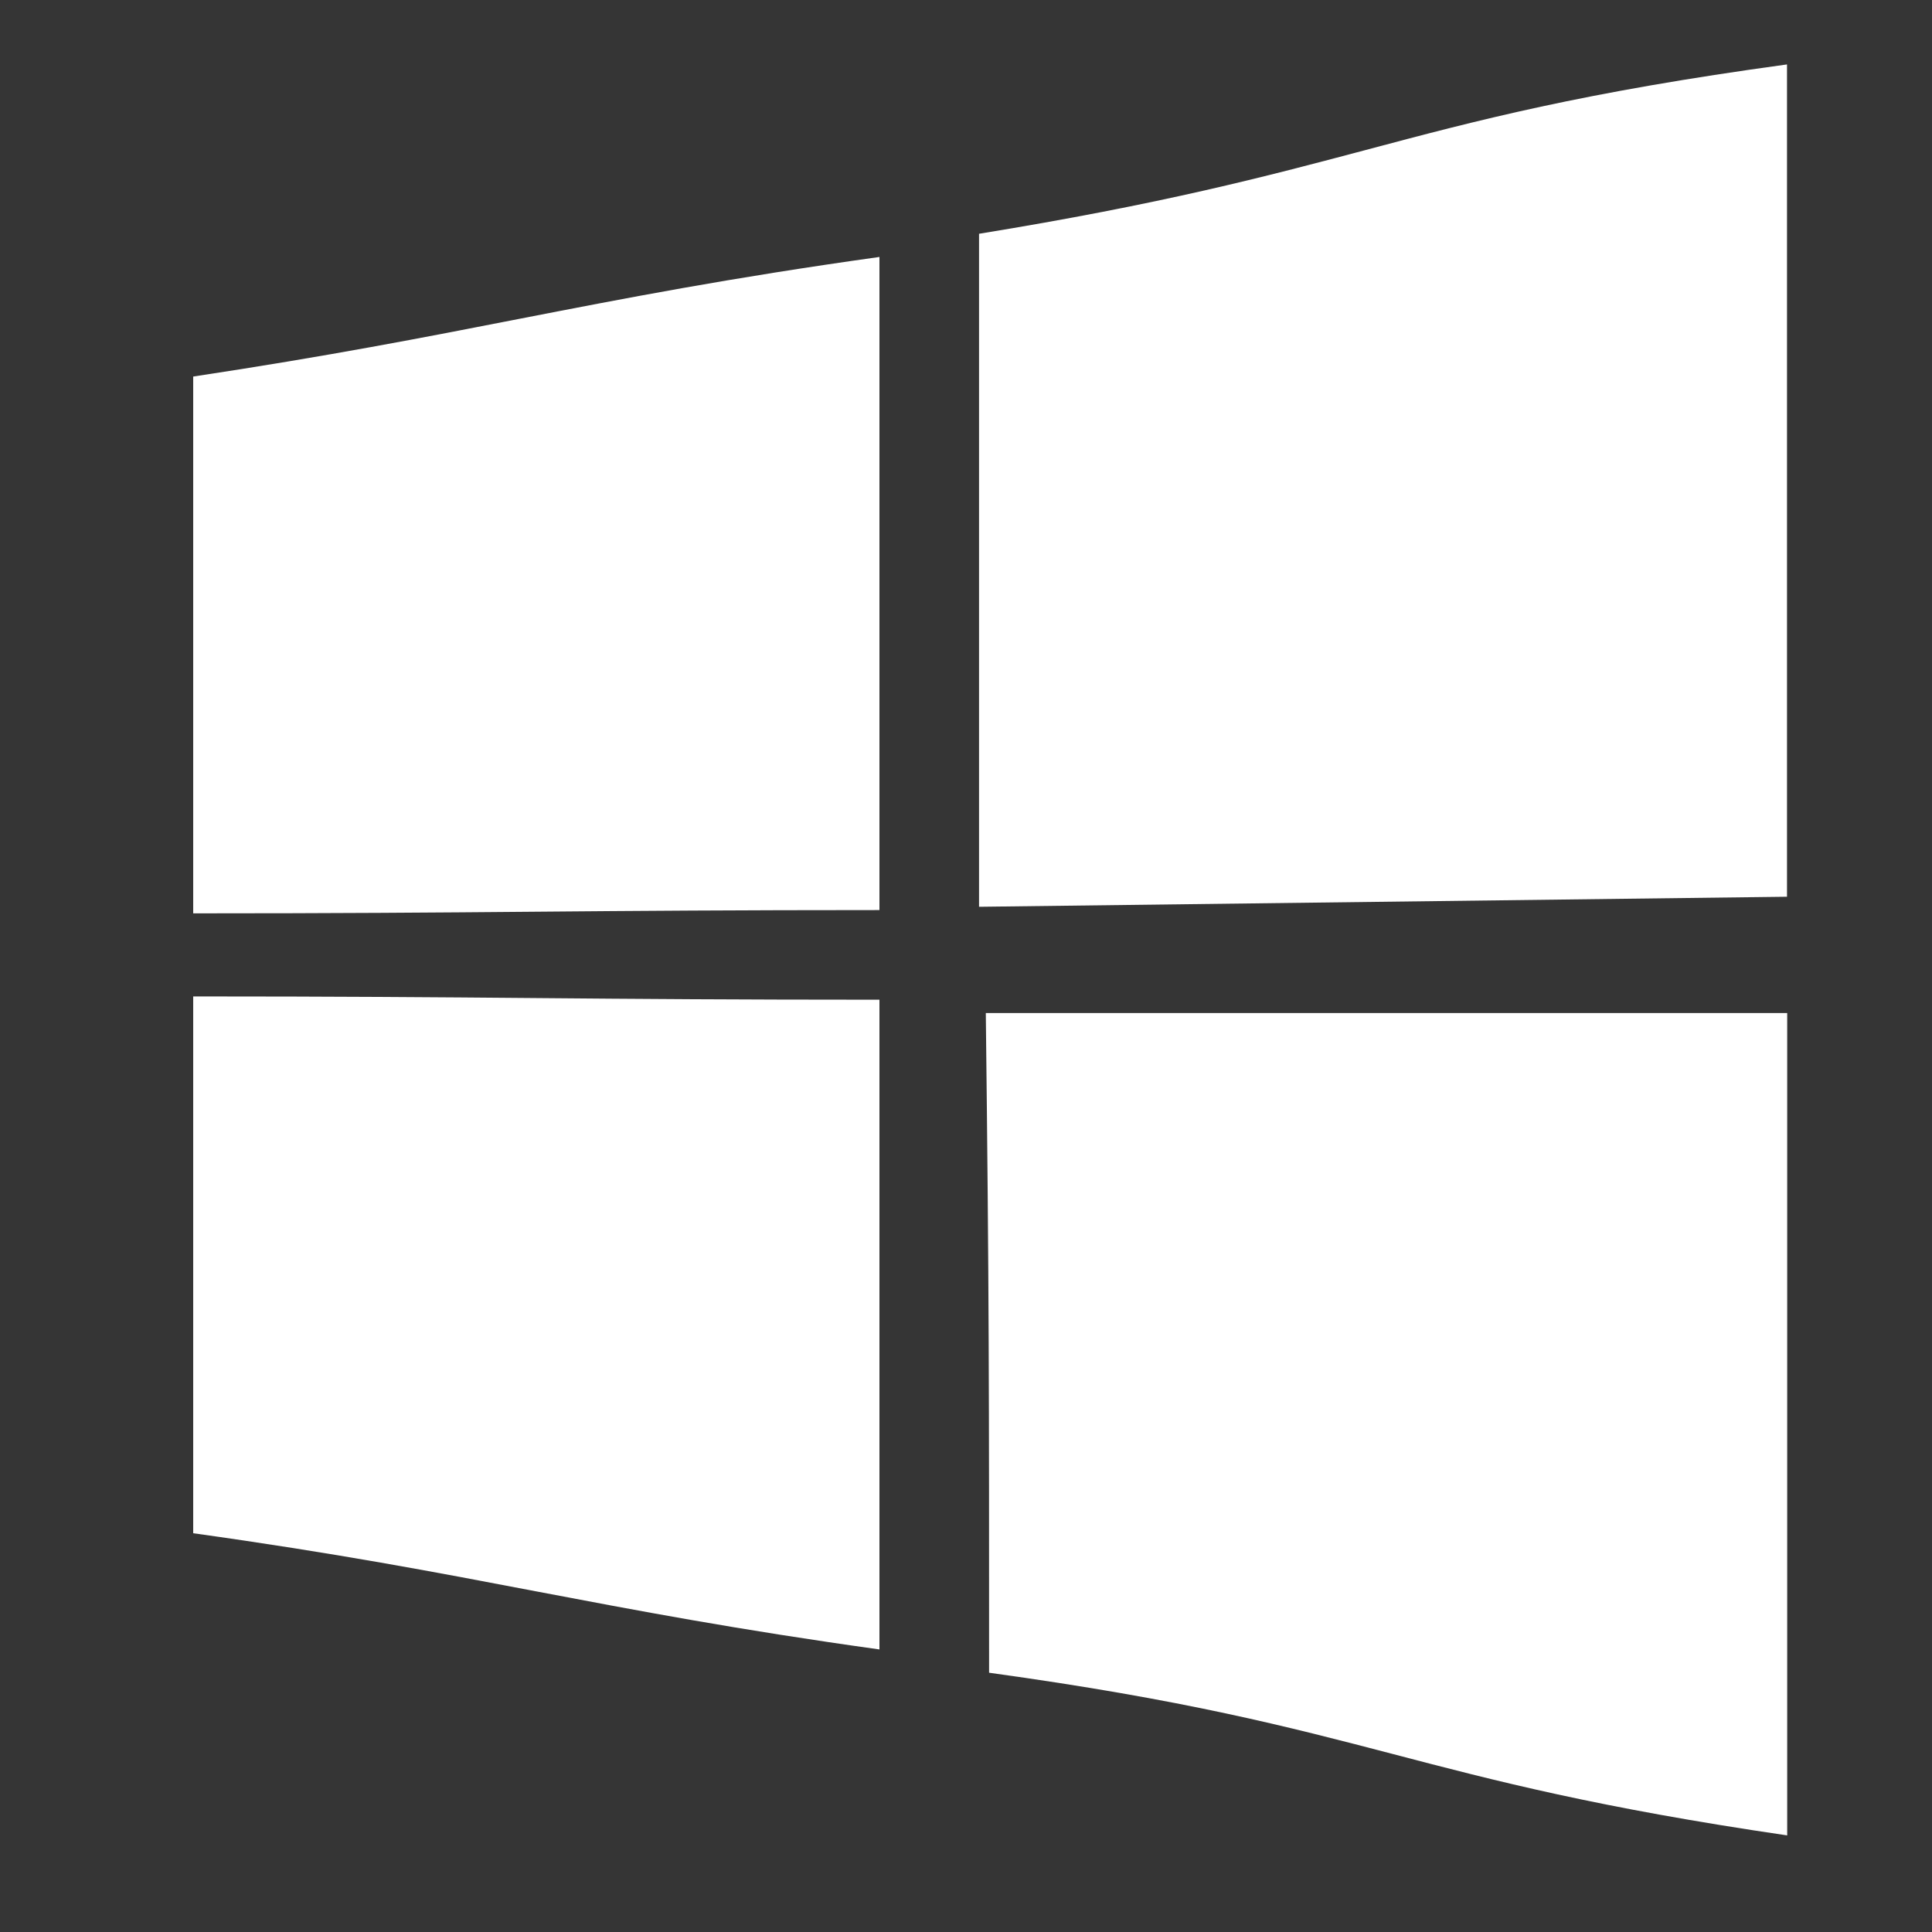 <svg width="20" height="20" viewBox="0 0 20 20" fill="none" xmlns="http://www.w3.org/2000/svg">
<rect x="0" y="0" width="20" height="20" fill="#333333" stroke="none"/>
<g id="windows">
<rect id="&#231;&#159;&#169;&#229;&#189;&#162;" opacity="0.01" width="20" height="20" fill="white"/>
<path id="&#229;&#189;&#162;&#231;&#138;&#182;" fill-rule="evenodd" clip-rule="evenodd" d="M18.499 0.667V9.283L10.135 9.387V2.42C12.034 2.111 13.108 1.826 14.137 1.553C15.286 1.247 16.377 0.957 18.499 0.667ZM2 9.455V3.898C3.391 3.688 4.392 3.493 5.369 3.302C6.469 3.088 7.539 2.879 9.104 2.66V9.421C7.626 9.421 6.589 9.429 5.552 9.438C4.515 9.447 3.478 9.455 2 9.455ZM2 10.315V15.872C3.478 16.078 4.515 16.276 5.552 16.474L5.552 16.474C6.589 16.671 7.626 16.869 9.104 17.075V10.349C7.626 10.349 6.589 10.341 5.552 10.332C4.515 10.323 3.478 10.315 2 10.315ZM10.239 17.316C10.239 14.428 10.239 13.374 10.205 10.487H18.501V19C16.543 18.713 15.478 18.435 14.428 18.16C13.34 17.876 12.269 17.596 10.239 17.316Z" fill="white"/>
</g>
</svg>
